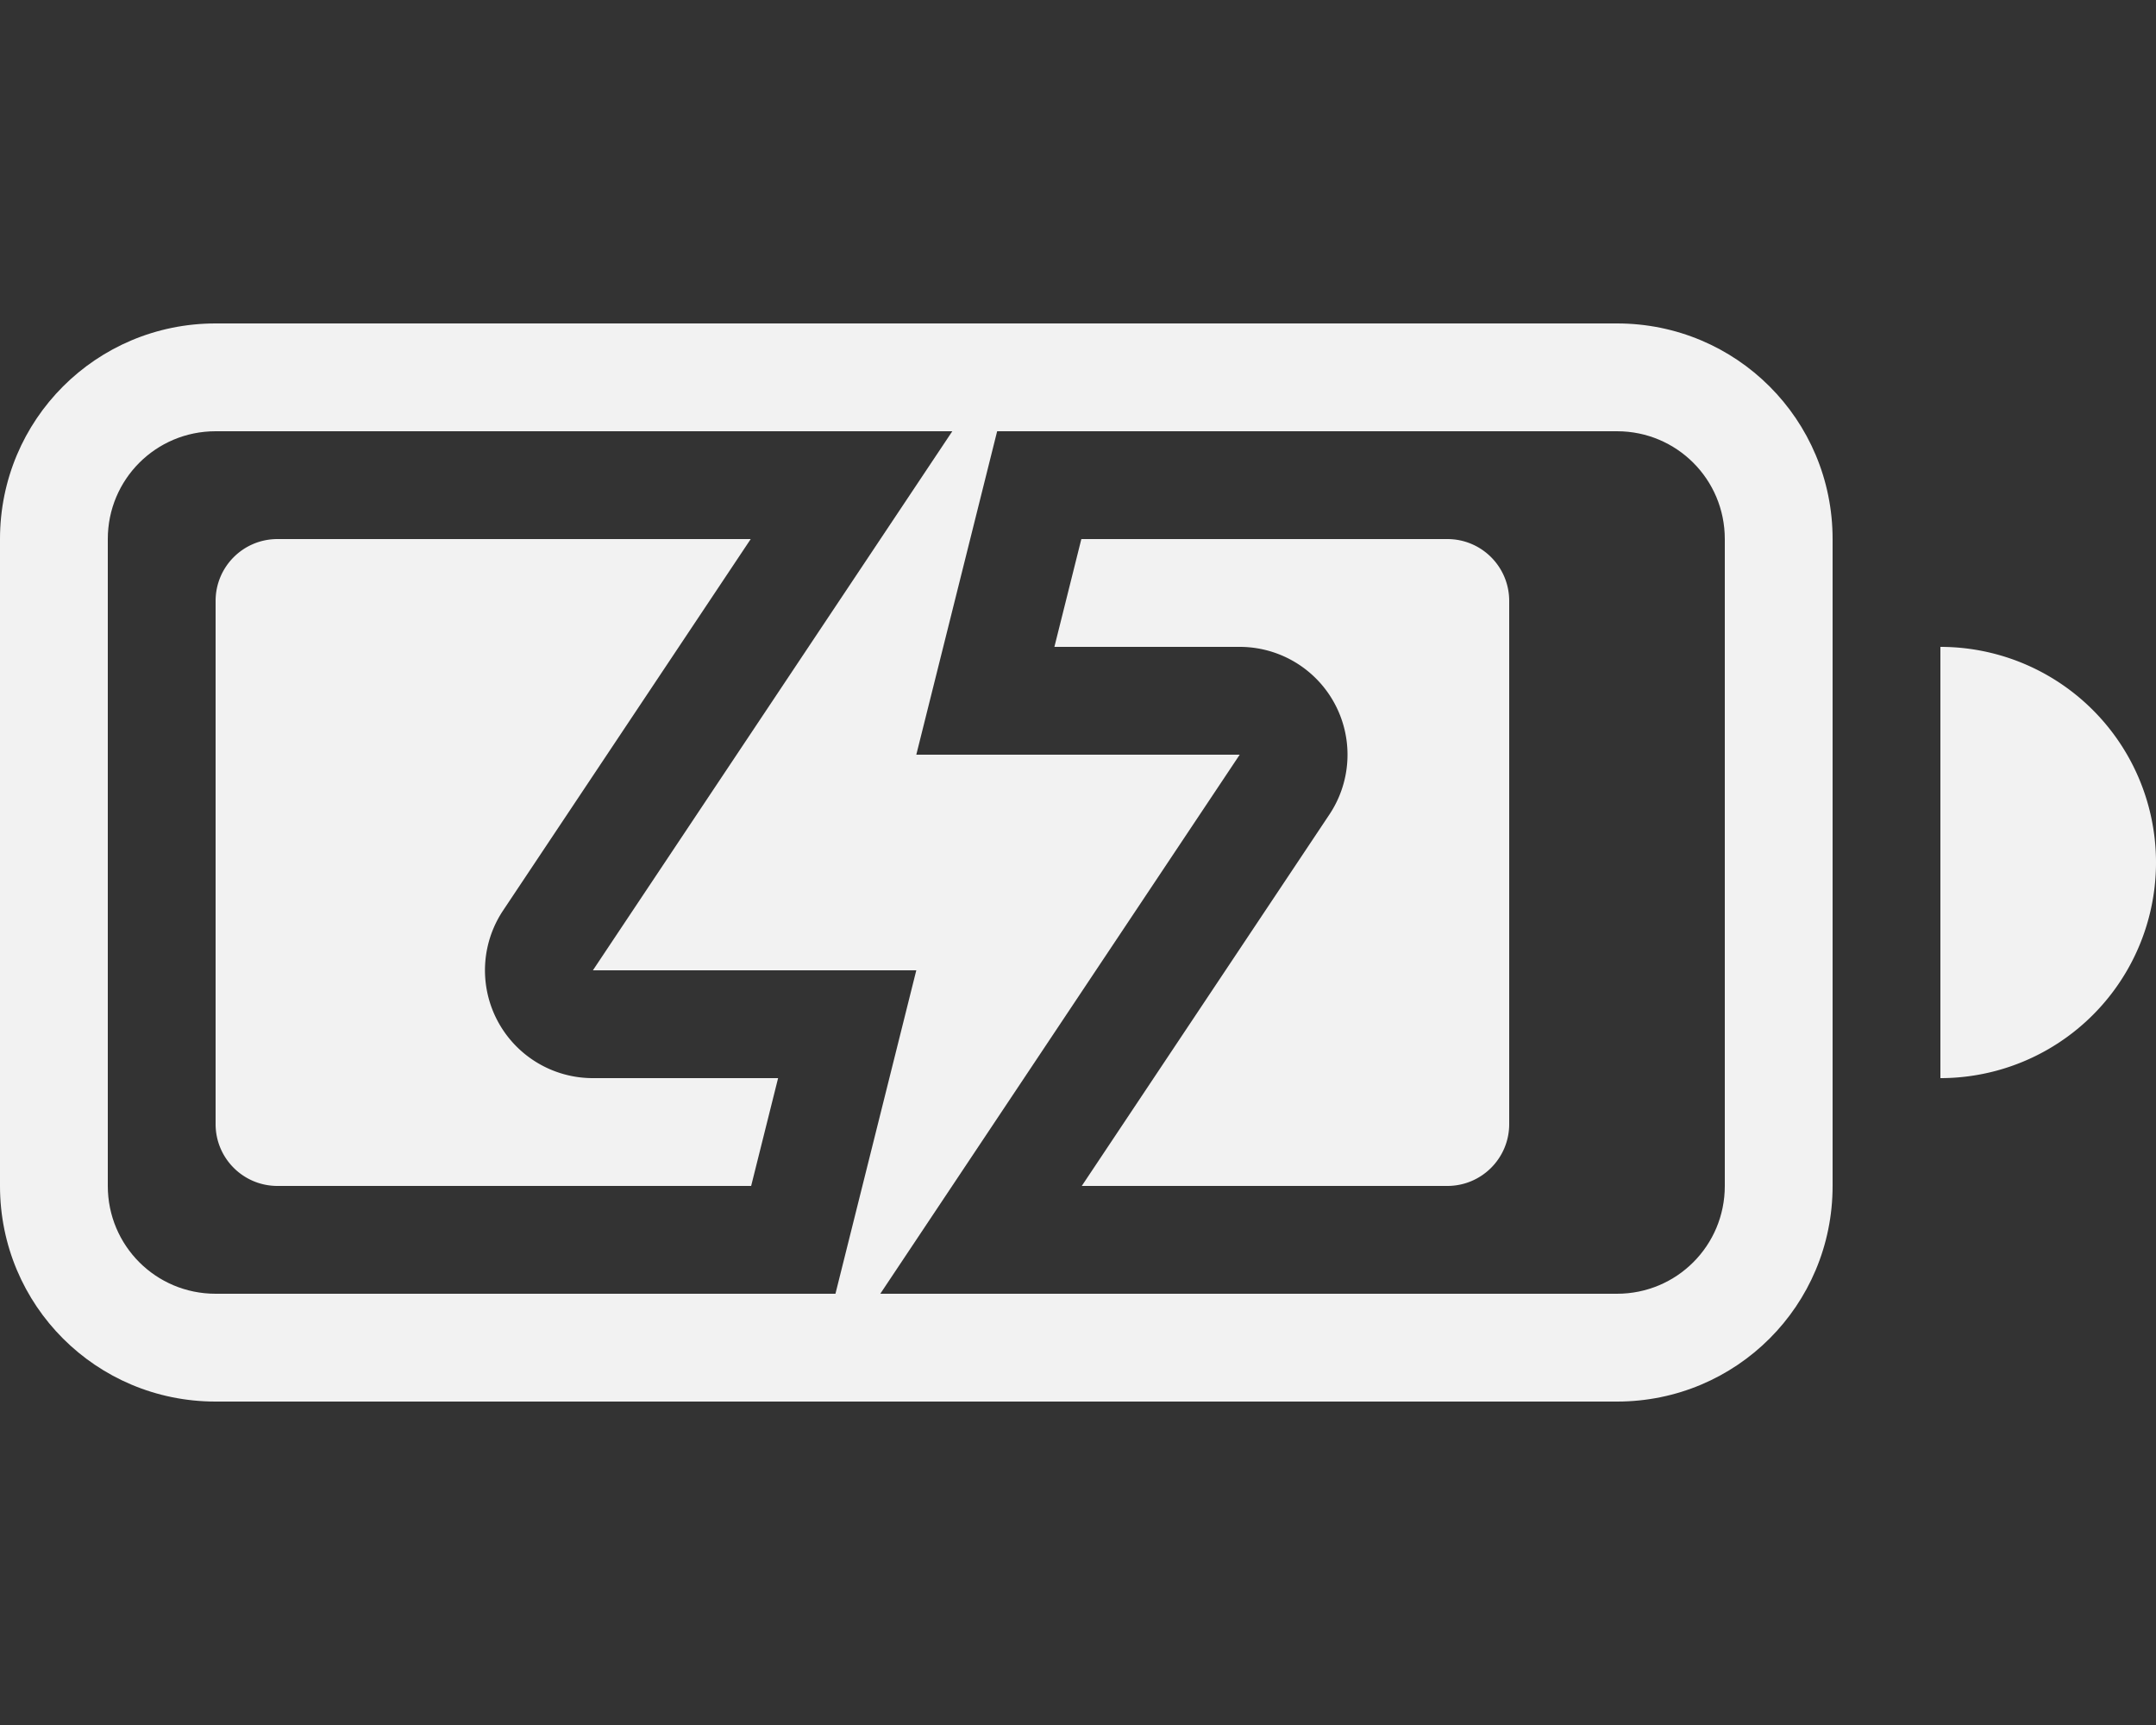 <svg width="20" height="16" version="1.1" xmlns="http://www.w3.org/2000/svg">
 <rect width="100%" height="100%" fill="#333333" stroke="none"/>
 <defs>
  <style id="current-color-scheme" type="text/css">.ColorScheme-Text {
                color:#f2f2f2;
            }</style>
 </defs>
 <g fill="#f2f2f2">
  <path d="m2.574 5c-0.318 0-0.574 0.257-0.574 0.574v4.852c0 0.318 0.257 0.574 0.574 0.574h4.394l0.25-1h-1.719a1 1 0 0 1-0.832-1.555l2.297-3.445h-4.391zm7.457 0-0.25 1h1.719a1 1 0 0 1 0.832 1.555l-2.297 3.445h3.391c0.318 0 0.574-0.257 0.574-0.574v-4.852c0-0.318-0.257-0.574-0.574-0.574h-3.394zm-2.342 2.518-0.32 0.482h1.131a1 1 0 0 1-0.811-0.482zm0.811 0.482a1 1 0 0 1 0.809 0.484l0.322-0.484h-1.131z"/>
  <path d="m8.834 4-3.334 5h3l-0.75 3h0.416l3.334-5h-3l0.75-3z" enable-background="new" fill="#f2f2f2"/>
  <path d="m2 3c-1.108 0-2 0.892-2 2v6c0 1.108 0.892 2 2 2h13c1.108 0 2-0.892 2-2v-6c0-1.108-0.892-2-2-2zm0 1h13c0.554 0 1 0.446 1 1v6c0 0.554-0.446 1-1 1h-13c-0.554 0-1-0.446-1-1v-6c0-0.554 0.446-1 1-1z"/>
  <path d="m18 6v4a2 2 0 0 0 2-2 2 2 0 0 0-2-2z"/>
 </g>
</svg>
